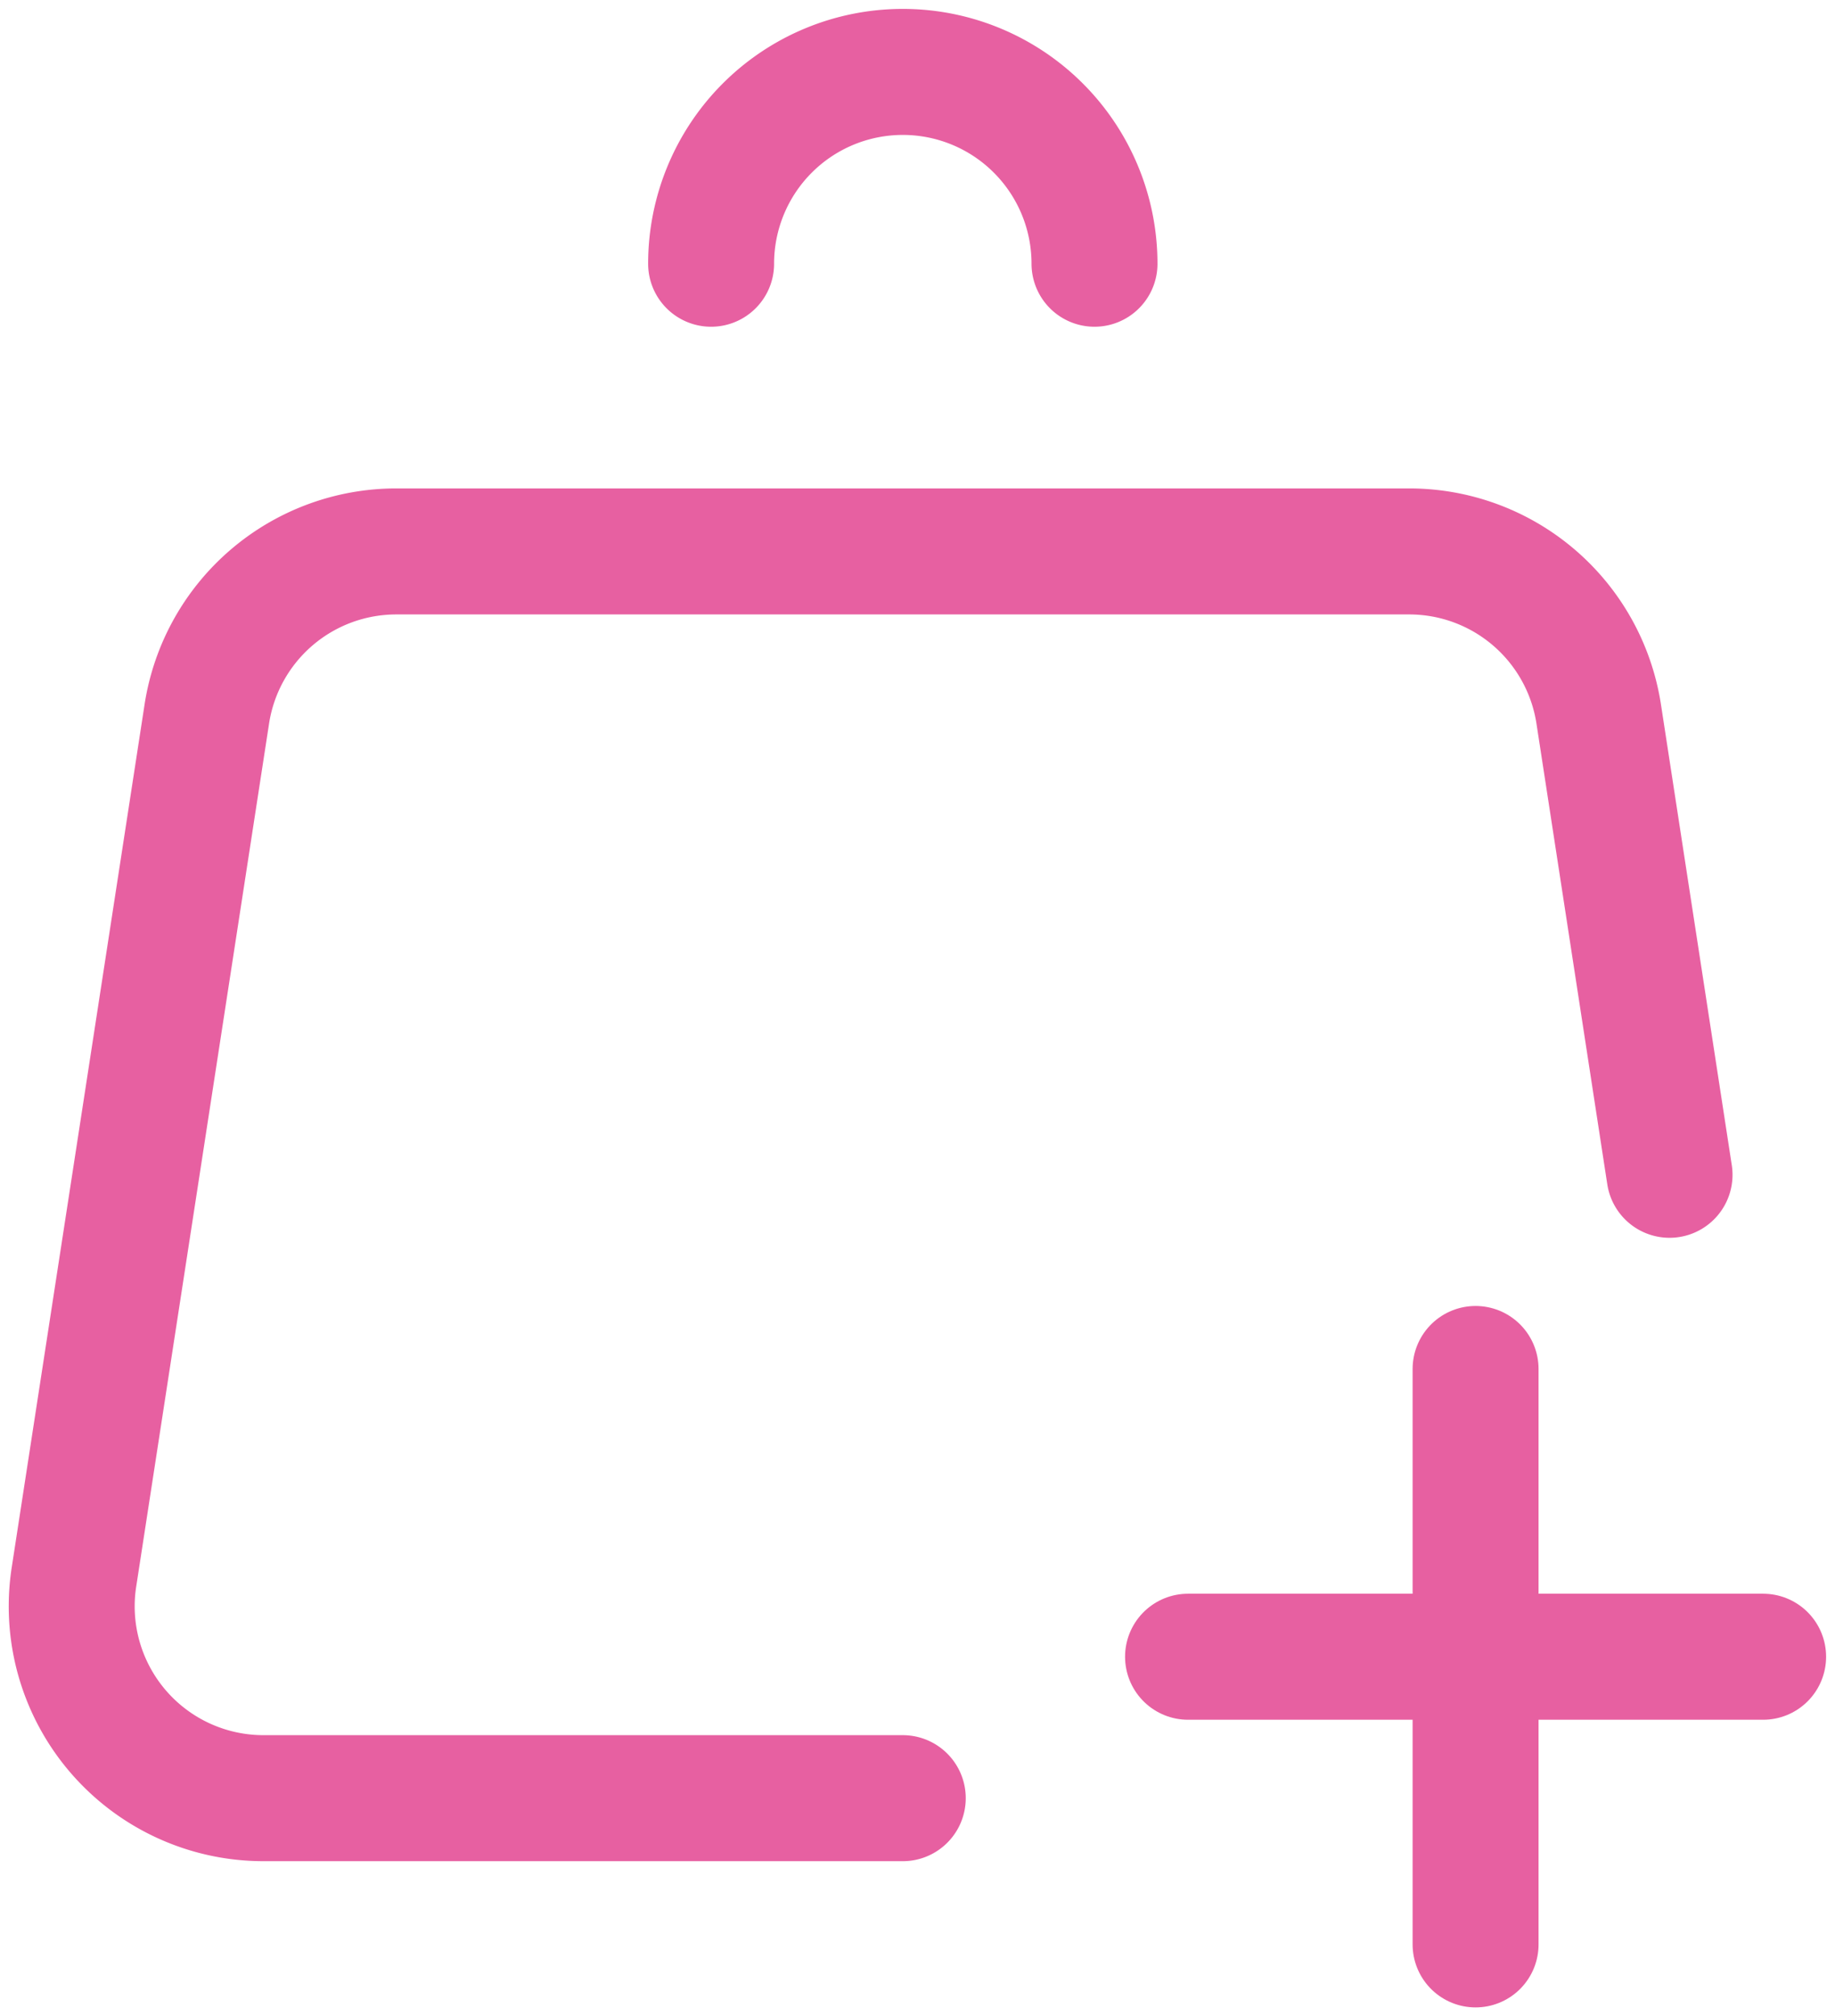<svg xmlns="http://www.w3.org/2000/svg" xmlns:xlink="http://www.w3.org/1999/xlink" width="43.708" height="48" viewBox="0 0 43.708 48">
  <defs>
    <clipPath id="clip-path">
      <rect id="Rectangle_1980" data-name="Rectangle 1980" width="43.708" height="48" fill="none" stroke="#e760a1" stroke-width="3"/>
    </clipPath>
  </defs>
  <g id="Group_3052" data-name="Group 3052" transform="translate(0 0)">
    <g id="Group_3051" data-name="Group 3051" transform="translate(0 0)" clip-path="url(#clip-path)">
      <path id="Path_11992" data-name="Path 11992" d="M38.806,20.589,37.119,9.622A4.566,4.566,0,0,0,32.605,5.75H8.479A4.566,4.566,0,0,0,3.965,9.622L.8,30.169a4.567,4.567,0,0,0,4.513,5.26H20.542" transform="translate(0.961 7.377)" fill="none" stroke="#e760a1" stroke-linecap="round" stroke-linejoin="round" stroke-width="3"/>
      <line id="Line_23" data-name="Line 23" y2="13.698" transform="translate(35.147 32.589)" fill="none" stroke="#e760a1" stroke-linecap="round" stroke-linejoin="round" stroke-width="3"/>
      <path id="Path_11993" data-name="Path 11993" d="M16.551,5.316a4.566,4.566,0,1,0-9.132,0" transform="translate(9.519 0.962)" fill="none" stroke="#e760a1" stroke-linecap="round" stroke-linejoin="round" stroke-width="3"/>
      <line id="Line_24" data-name="Line 24" x2="13.698" transform="translate(28.298 39.439)" fill="none" stroke="#e760a1" stroke-linecap="round" stroke-linejoin="round" stroke-width="3"/>
    </g>
  </g>
</svg>
